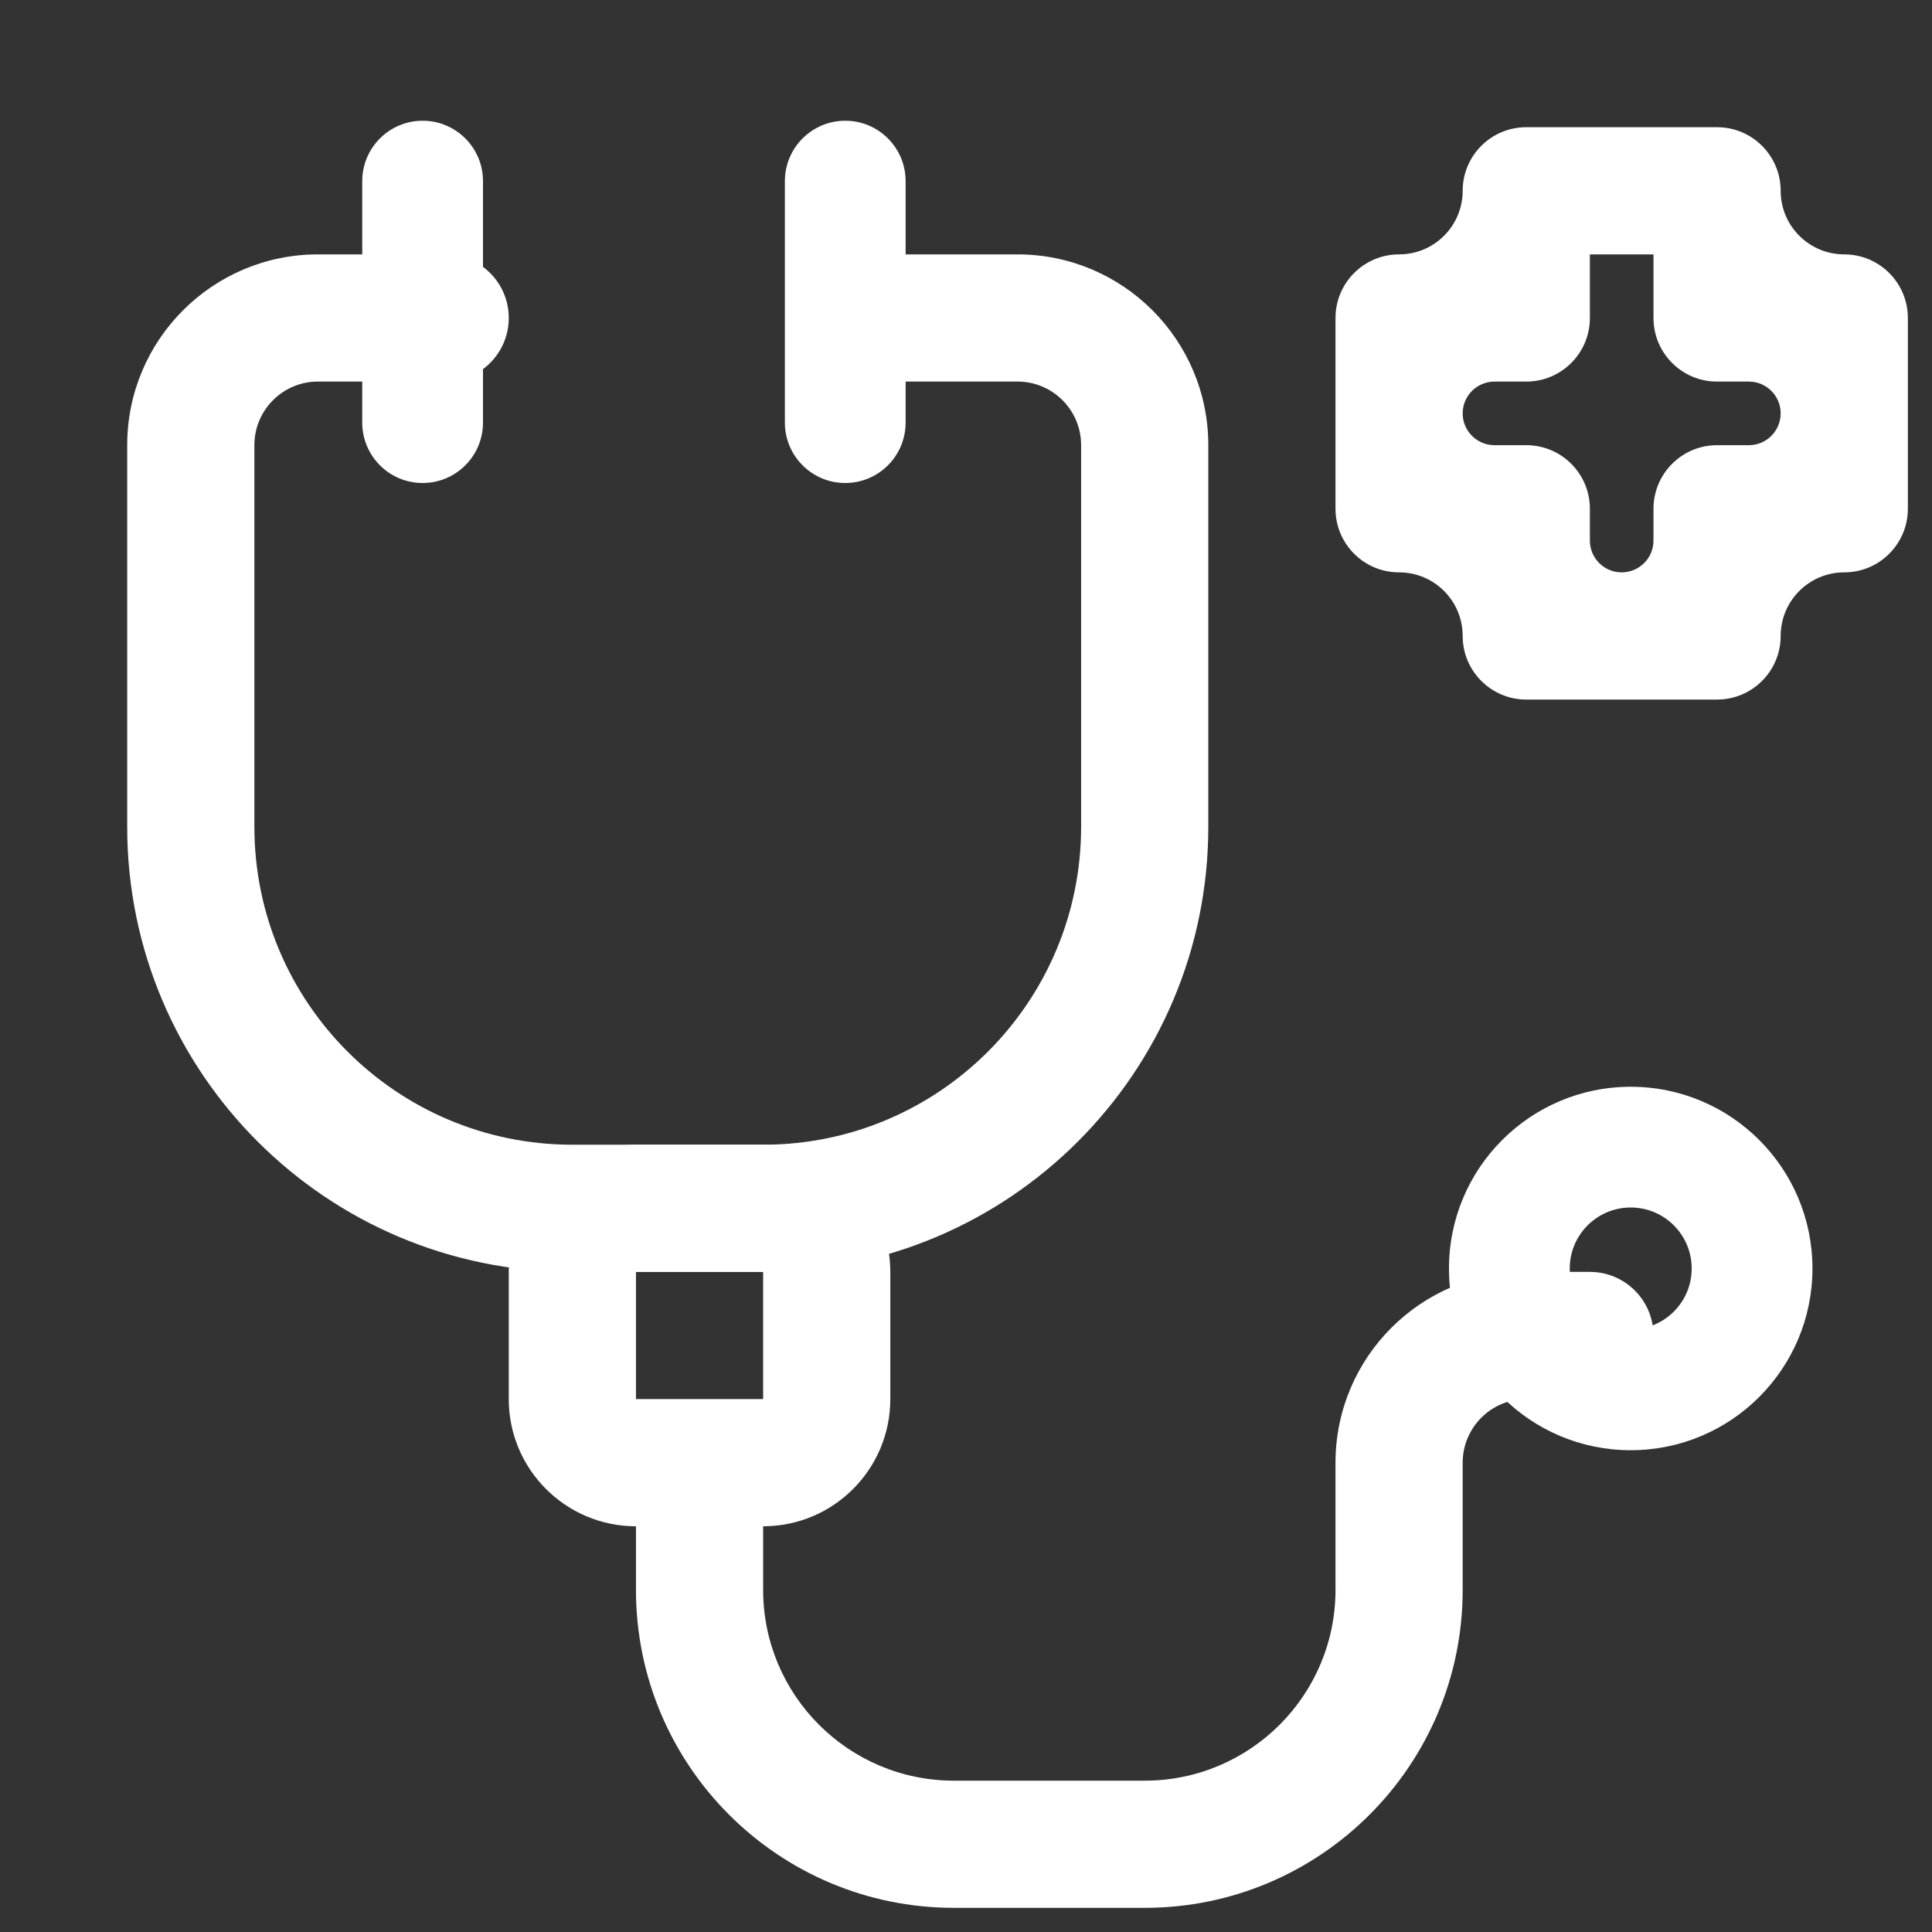 <svg width="75" height="75" viewBox="0 0 75 75" fill="none" xmlns="http://www.w3.org/2000/svg">
<rect x="0" y="0" width="75" height="75" fill="#333333" stroke="none"/>
<path fill-rule="evenodd" clip-rule="evenodd" d="M16.406 4.687C17.701 4.687 18.75 5.737 18.75 7.031V16.406C18.75 17.7 17.701 18.75 16.406 18.75C15.112 18.75 14.062 17.7 14.062 16.406V7.031C14.062 5.737 15.112 4.687 16.406 4.687Z" fill="white"/>
<path fill-rule="evenodd" clip-rule="evenodd" d="M32.812 4.687C34.107 4.687 35.156 5.737 35.156 7.031V16.406C35.156 17.7 34.107 18.75 32.812 18.75C31.518 18.75 30.469 17.7 30.469 16.406V7.031C30.469 5.737 31.518 4.687 32.812 4.687Z" fill="white"/>
<path fill-rule="evenodd" clip-rule="evenodd" d="M63.304 46.875C61.997 46.875 60.937 47.935 60.937 49.242C60.937 50.55 61.997 51.609 63.304 51.609C64.612 51.609 65.671 50.55 65.671 49.242C65.671 47.935 64.612 46.875 63.304 46.875ZM56.249 49.242C56.249 45.346 59.408 42.188 63.304 42.188C67.2 42.188 70.359 45.346 70.359 49.242C70.359 53.138 67.2 56.297 63.304 56.297C59.408 56.297 56.249 53.138 56.249 49.242Z" fill="white"/>
<path fill-rule="evenodd" clip-rule="evenodd" d="M4.938 17.281C4.938 13.191 8.253 9.875 12.344 9.875H17.281C18.645 9.875 19.75 10.98 19.75 12.344C19.75 13.707 18.645 14.812 17.281 14.812H12.344C10.98 14.812 9.875 15.918 9.875 17.281V32.094C9.875 38.911 15.402 44.438 22.219 44.438H29.625C36.442 44.438 41.969 38.911 41.969 32.094V17.281C41.969 15.918 40.864 14.812 39.5 14.812H34.562C33.199 14.812 32.094 13.707 32.094 12.344C32.094 10.98 33.199 9.875 34.562 9.875H39.5C43.59 9.875 46.906 13.191 46.906 17.281V32.094C46.906 41.638 39.169 49.375 29.625 49.375H22.219C12.675 49.375 4.938 41.638 4.938 32.094V17.281Z" fill="white"/>
<path fill-rule="evenodd" clip-rule="evenodd" d="M19.75 49.375C19.75 46.648 21.961 44.438 24.688 44.438H29.625C32.352 44.438 34.562 46.648 34.562 49.375V54.312C34.562 57.039 32.352 59.25 29.625 59.25H24.688C21.961 59.25 19.75 57.039 19.75 54.312V49.375ZM29.625 49.375H24.688V54.312H29.625V49.375Z" fill="white"/>
<path fill-rule="evenodd" clip-rule="evenodd" d="M59.25 54.312C57.886 54.312 56.781 55.418 56.781 56.781V61.719C56.781 68.536 51.255 74.062 44.438 74.062H37.031C30.214 74.062 24.688 68.536 24.688 61.719V59.25C24.688 57.886 25.793 56.781 27.156 56.781C28.52 56.781 29.625 57.886 29.625 59.25V61.719C29.625 65.809 32.941 69.125 37.031 69.125H44.438C48.528 69.125 51.844 65.809 51.844 61.719V56.781C51.844 52.691 55.16 49.375 59.25 49.375H61.719C63.082 49.375 64.188 50.48 64.188 51.844C64.188 53.207 63.082 54.312 61.719 54.312H59.25Z" fill="white"/>
<path fill-rule="evenodd" clip-rule="evenodd" d="M71.594 9.875C70.23 9.875 69.125 8.77 69.125 7.406C69.125 6.043 68.02 4.938 66.656 4.938H59.25C57.886 4.938 56.781 6.043 56.781 7.406C56.781 8.77 55.676 9.875 54.312 9.875C52.949 9.875 51.844 10.981 51.844 12.344L51.844 13.691V14.813V17.282V19.75C51.844 21.114 52.949 22.219 54.312 22.219C55.676 22.219 56.781 23.324 56.781 24.688C56.781 26.051 57.887 27.157 59.25 27.157H61.719H64.188H66.656C68.02 27.157 69.125 26.051 69.125 24.688C69.125 23.324 70.23 22.219 71.594 22.219C72.957 22.219 74.063 21.114 74.063 19.75V17.282V14.813V13.691V12.344C74.063 10.981 72.957 9.875 71.594 9.875ZM62.953 22.219C63.635 22.219 64.188 21.666 64.188 20.985V19.75C64.188 18.387 65.293 17.282 66.656 17.282H67.891C68.572 17.282 69.125 16.729 69.125 16.047C69.125 15.366 68.572 14.813 67.891 14.813H66.656C65.293 14.813 64.188 13.708 64.188 12.344L64.188 9.875C64.188 9.875 64.187 9.875 64.187 9.875H61.719C61.719 9.875 61.719 9.875 61.719 9.875V12.344C61.719 13.708 60.613 14.813 59.25 14.813H58.016C57.334 14.813 56.781 15.366 56.781 16.047C56.781 16.729 57.334 17.282 58.016 17.282H59.25C60.614 17.282 61.719 18.387 61.719 19.75V20.985C61.719 21.666 62.271 22.219 62.953 22.219Z" fill="white"/>
</svg>

